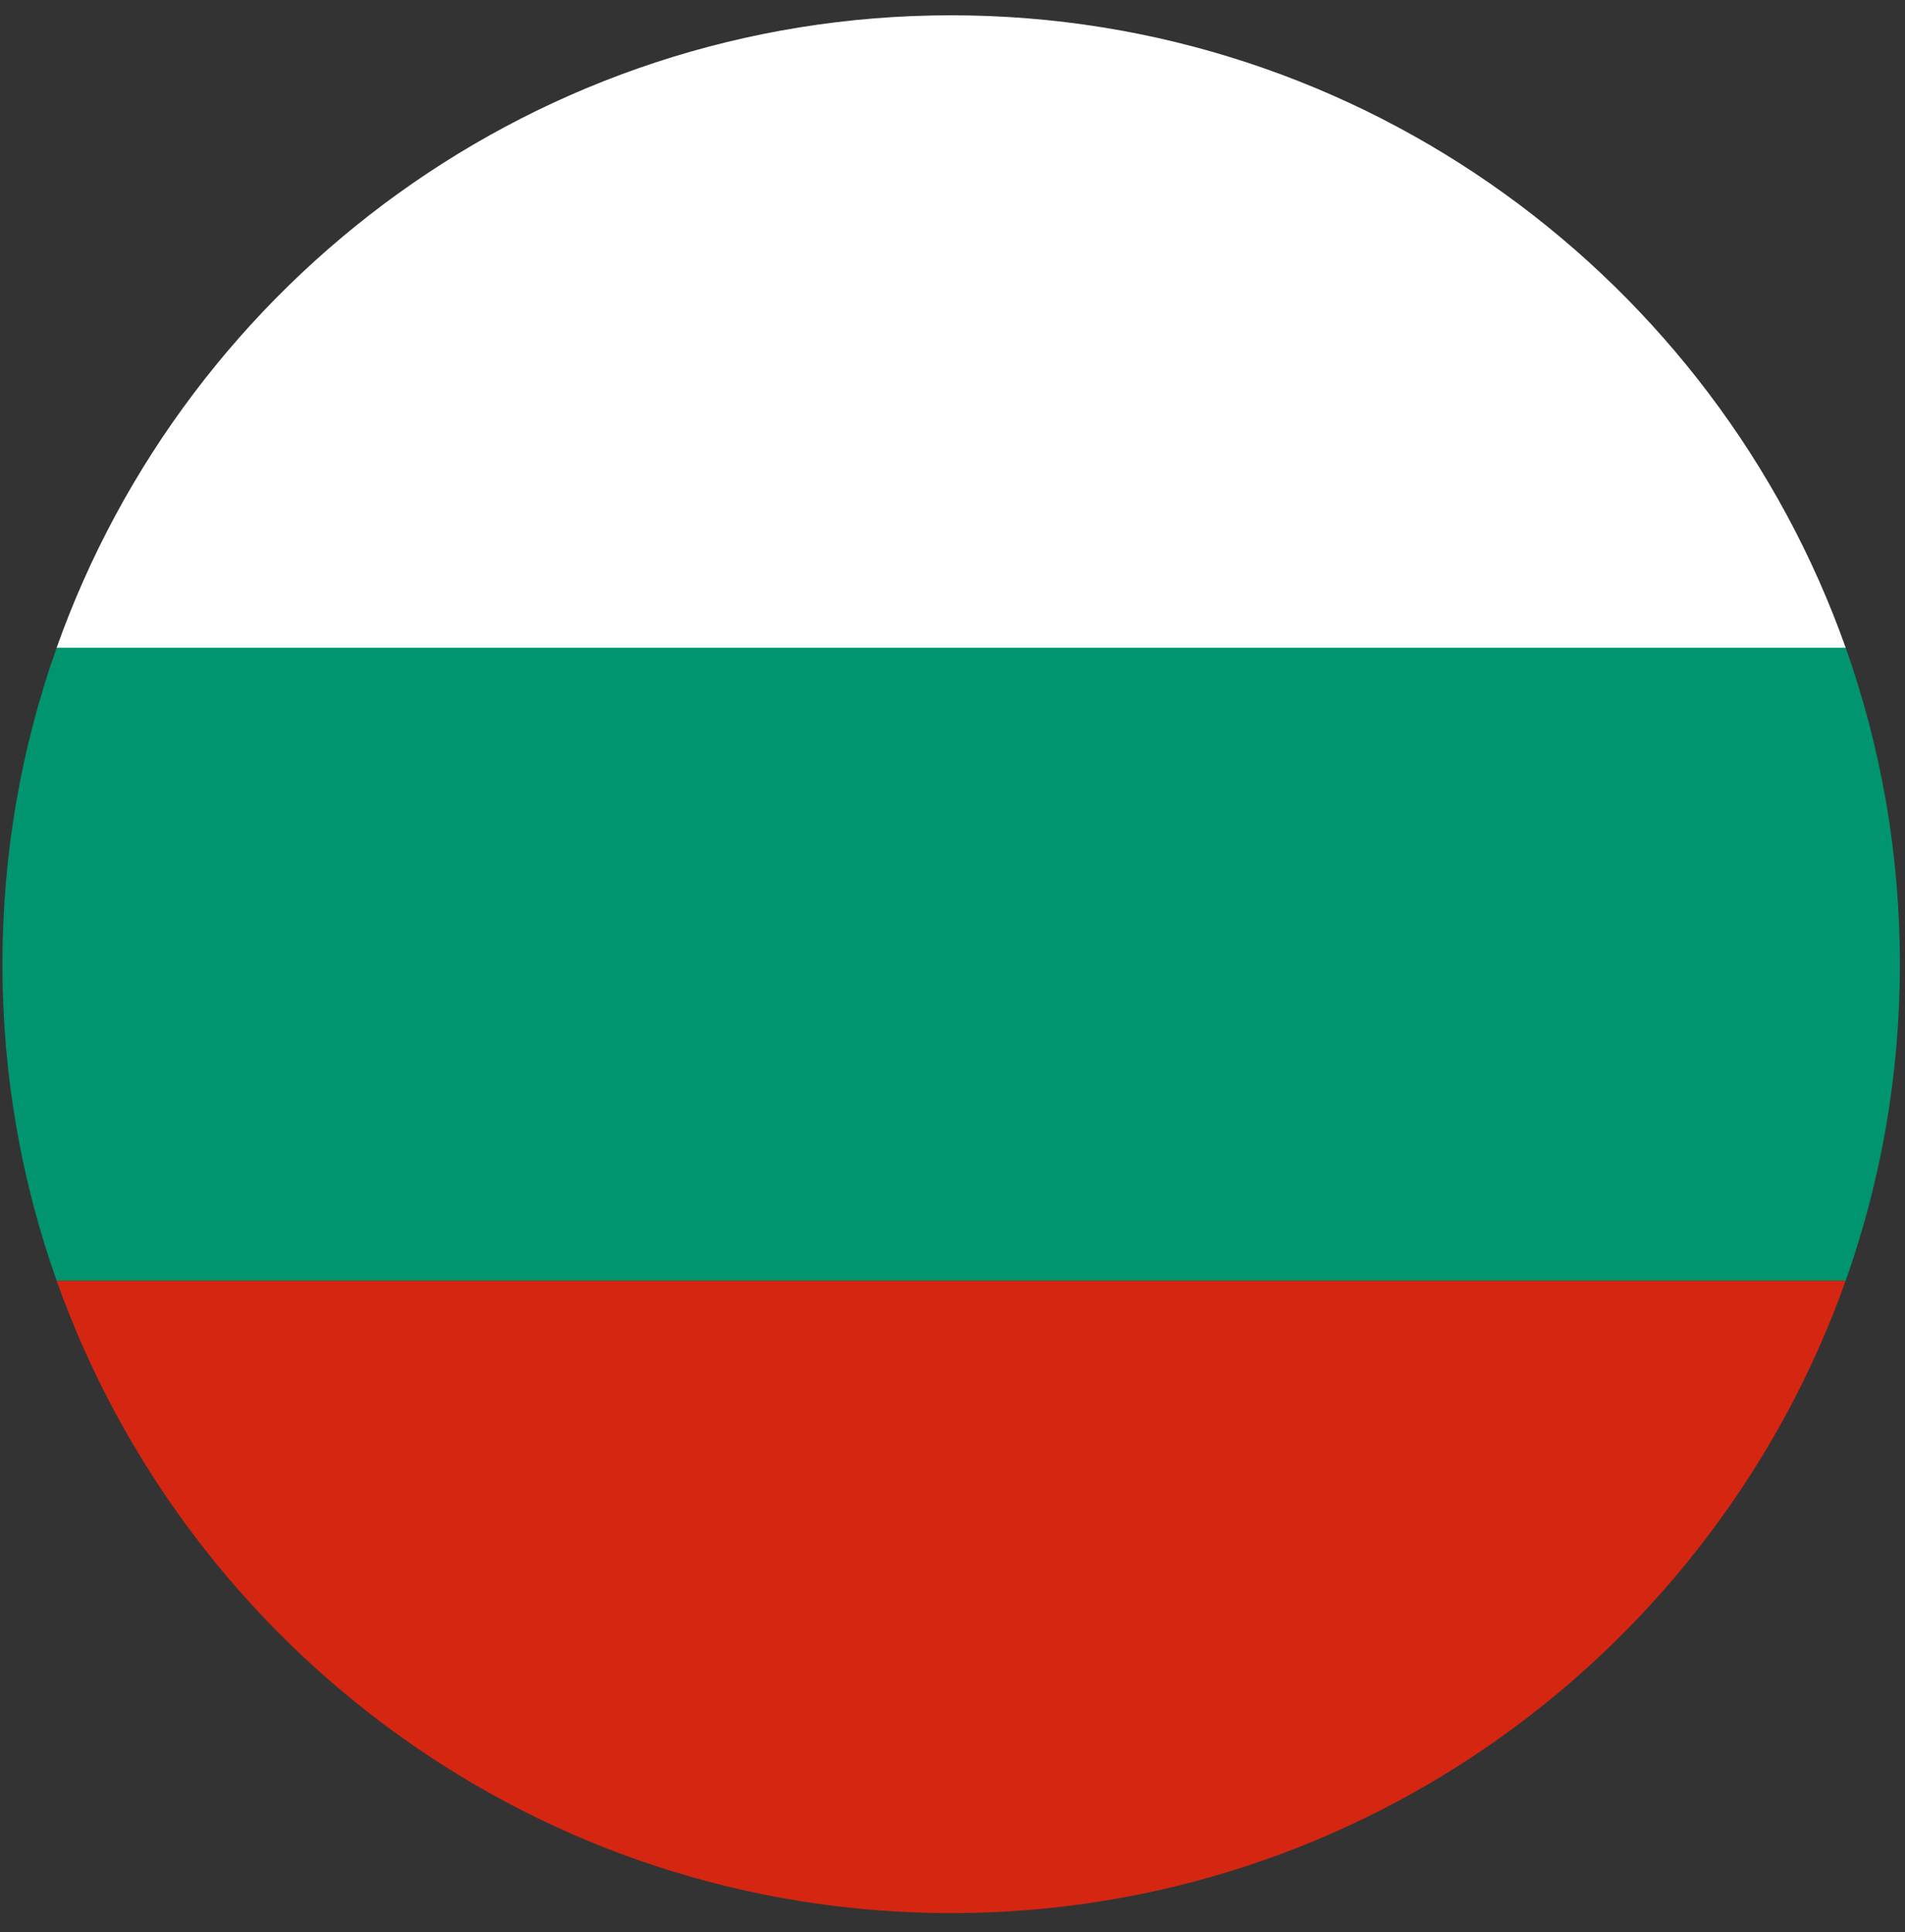 <svg width="71" height="72" viewBox="0 0 71 72" fill="none" xmlns="http://www.w3.org/2000/svg">
<rect x="0" y="0" width="71" height="72" fill="#333333" stroke="none"/>
<path d="M35.45 0.57C20.08 0.57 6.98 10.42 2.11 24.14H68.79C63.93 10.42 50.82 0.57 35.45 0.57Z" fill="white"/>
<path d="M35.45 71.29C50.82 71.29 63.92 61.44 68.79 47.72H2.11C6.98 61.44 20.08 71.29 35.45 71.29Z" fill="#D52612"/>
<path d="M68.79 24.14H2.11C0.8 27.83 0.09 31.8 0.09 35.93C0.09 40.06 0.8 44.03 2.11 47.72H68.79C70.1 44.03 70.81 40.06 70.81 35.93C70.81 31.8 70.1 27.83 68.79 24.14Z" fill="#00956E"/>
</svg>
